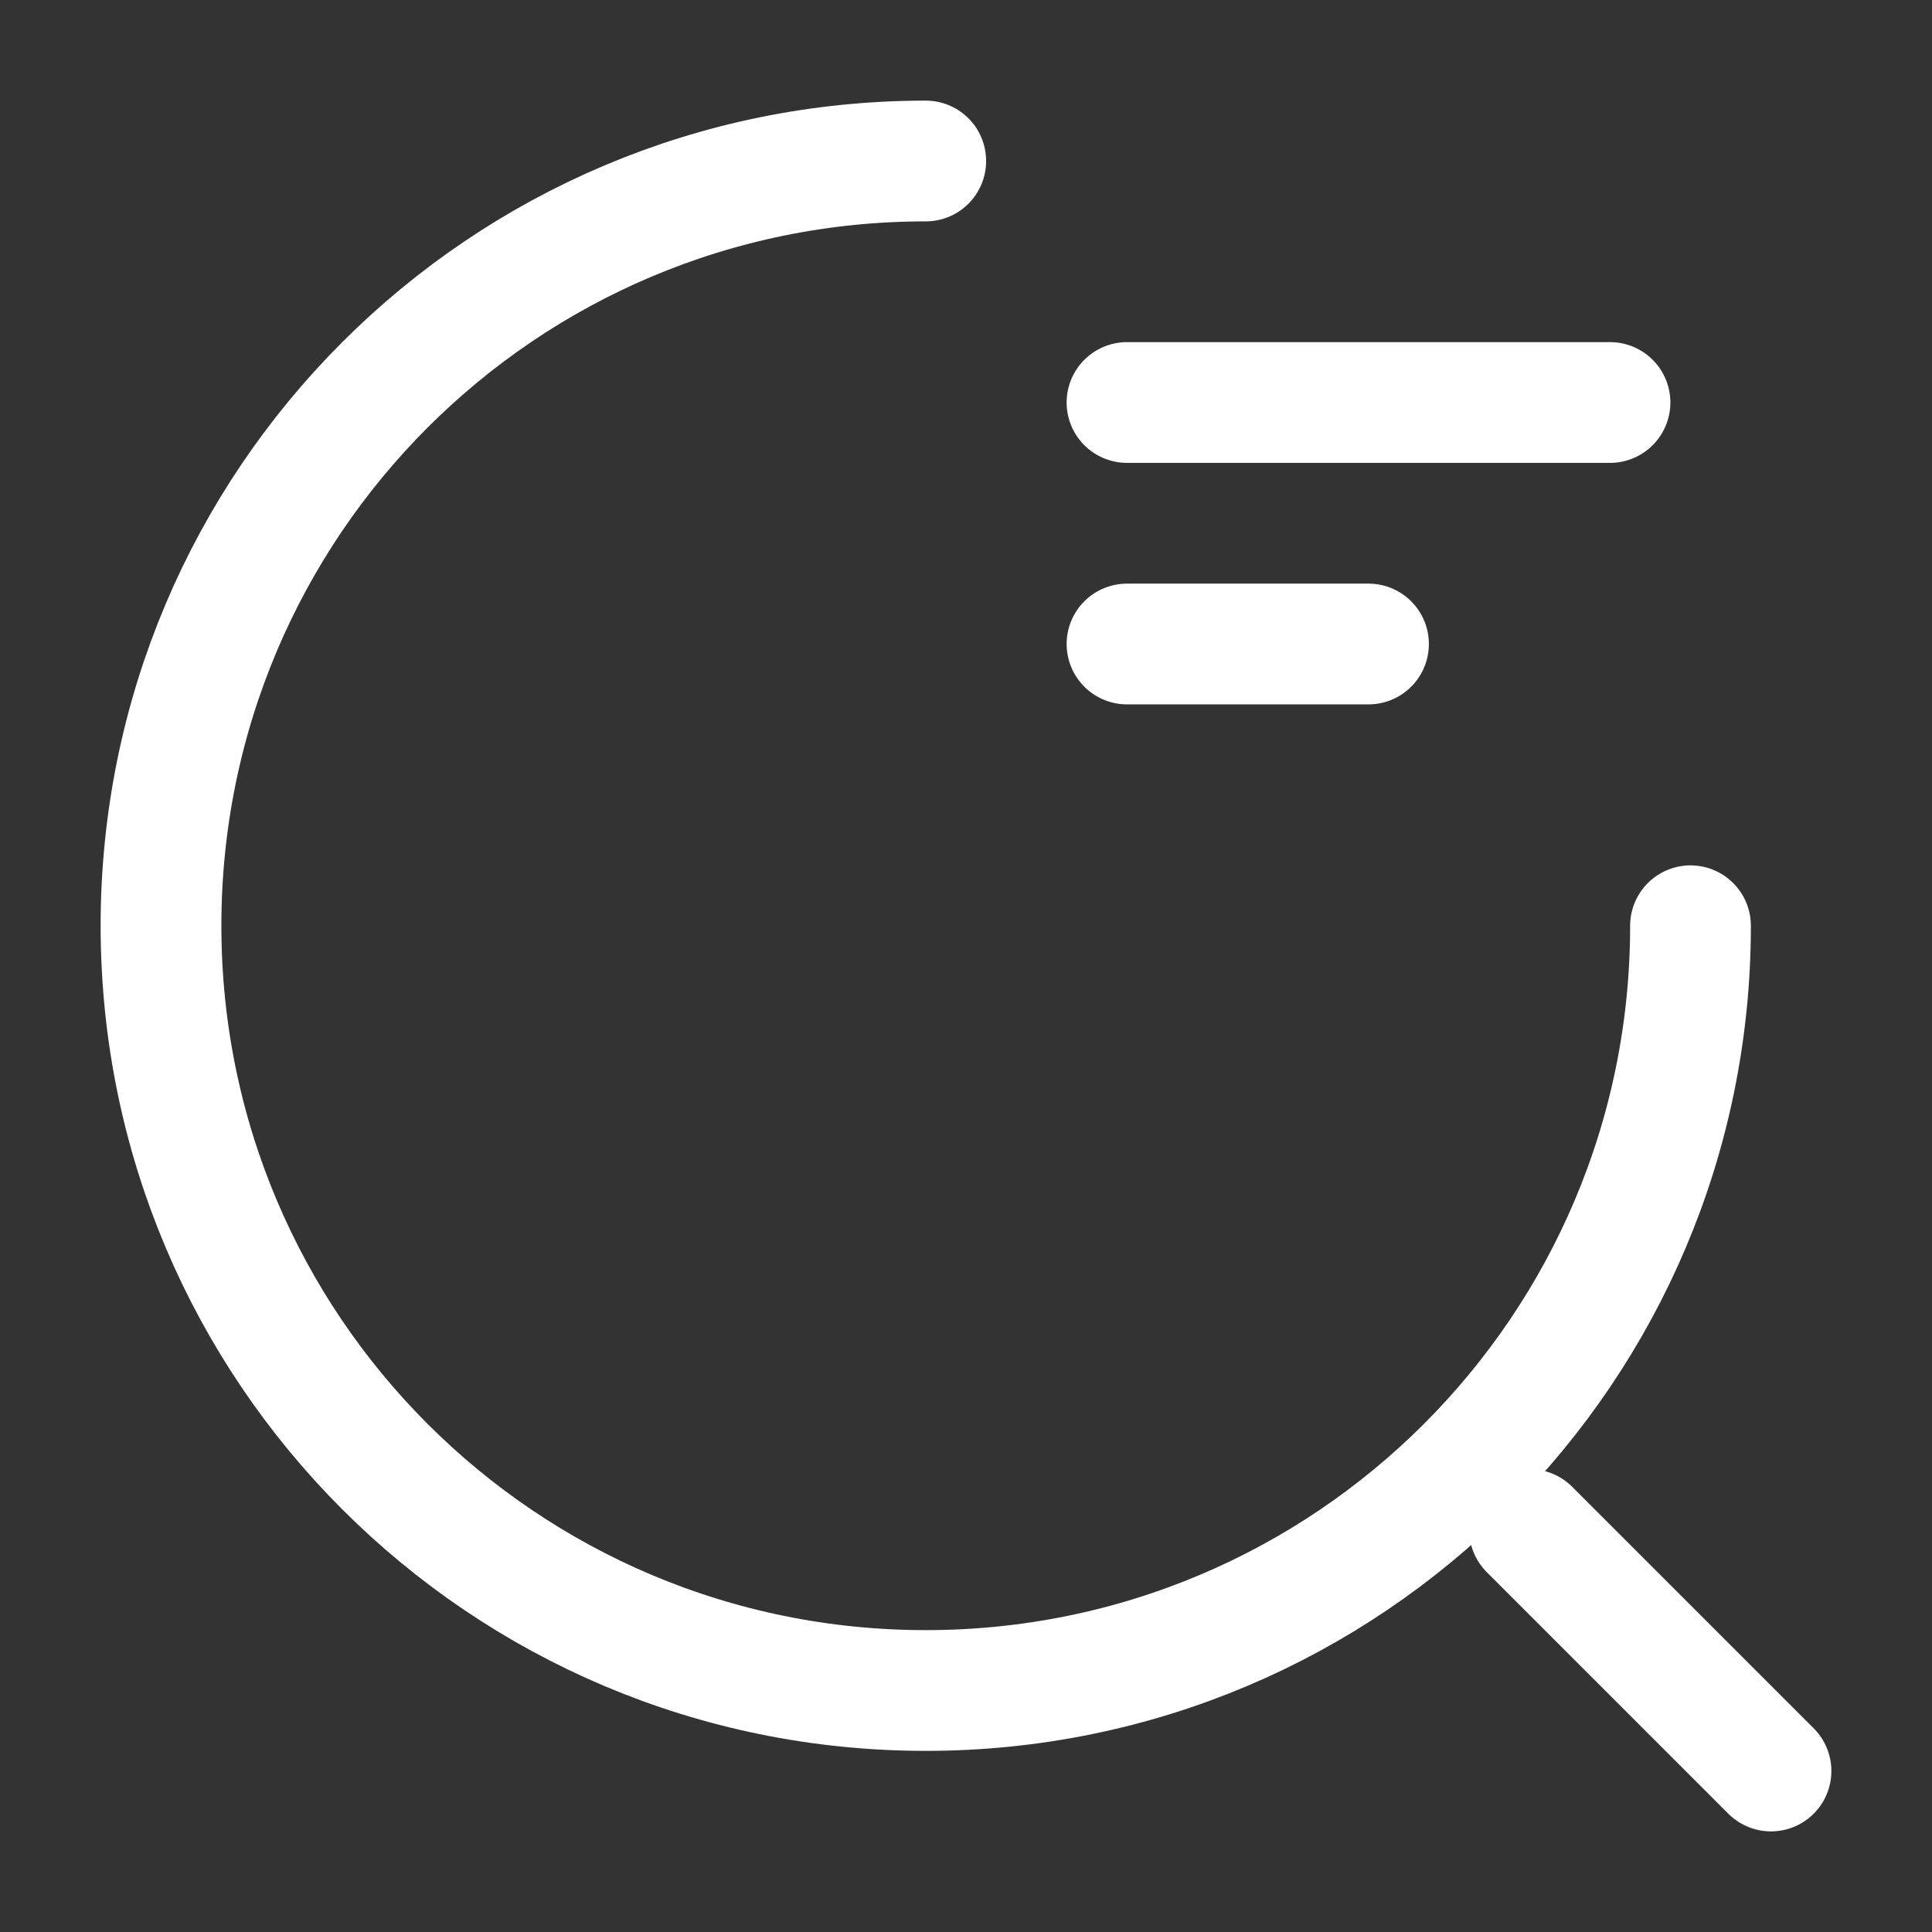 <svg width="24" height="24" viewBox="0 0 24 24" fill="none" xmlns="http://www.w3.org/2000/svg">
<rect x="0" y="0" width="24" height="24" fill="#333333" stroke="none"/>
<path d="M14 5H20" stroke="white" stroke-width="1.5" stroke-linecap="round" stroke-linejoin="round"/>
<path d="M14 8H17" stroke="white" stroke-width="1.5" stroke-linecap="round" stroke-linejoin="round"/>
<path d="M21 11.5C21 16.75 16.75 21 11.5 21C6.25 21 2 16.75 2 11.5C2 6.25 6.25 2 11.5 2" stroke="white" stroke-width="1.5" stroke-linecap="round" stroke-linejoin="round"/>
<path d="M22 22L19 19" stroke="white" stroke-width="1.5" stroke-linecap="round" stroke-linejoin="round"/>
</svg>
